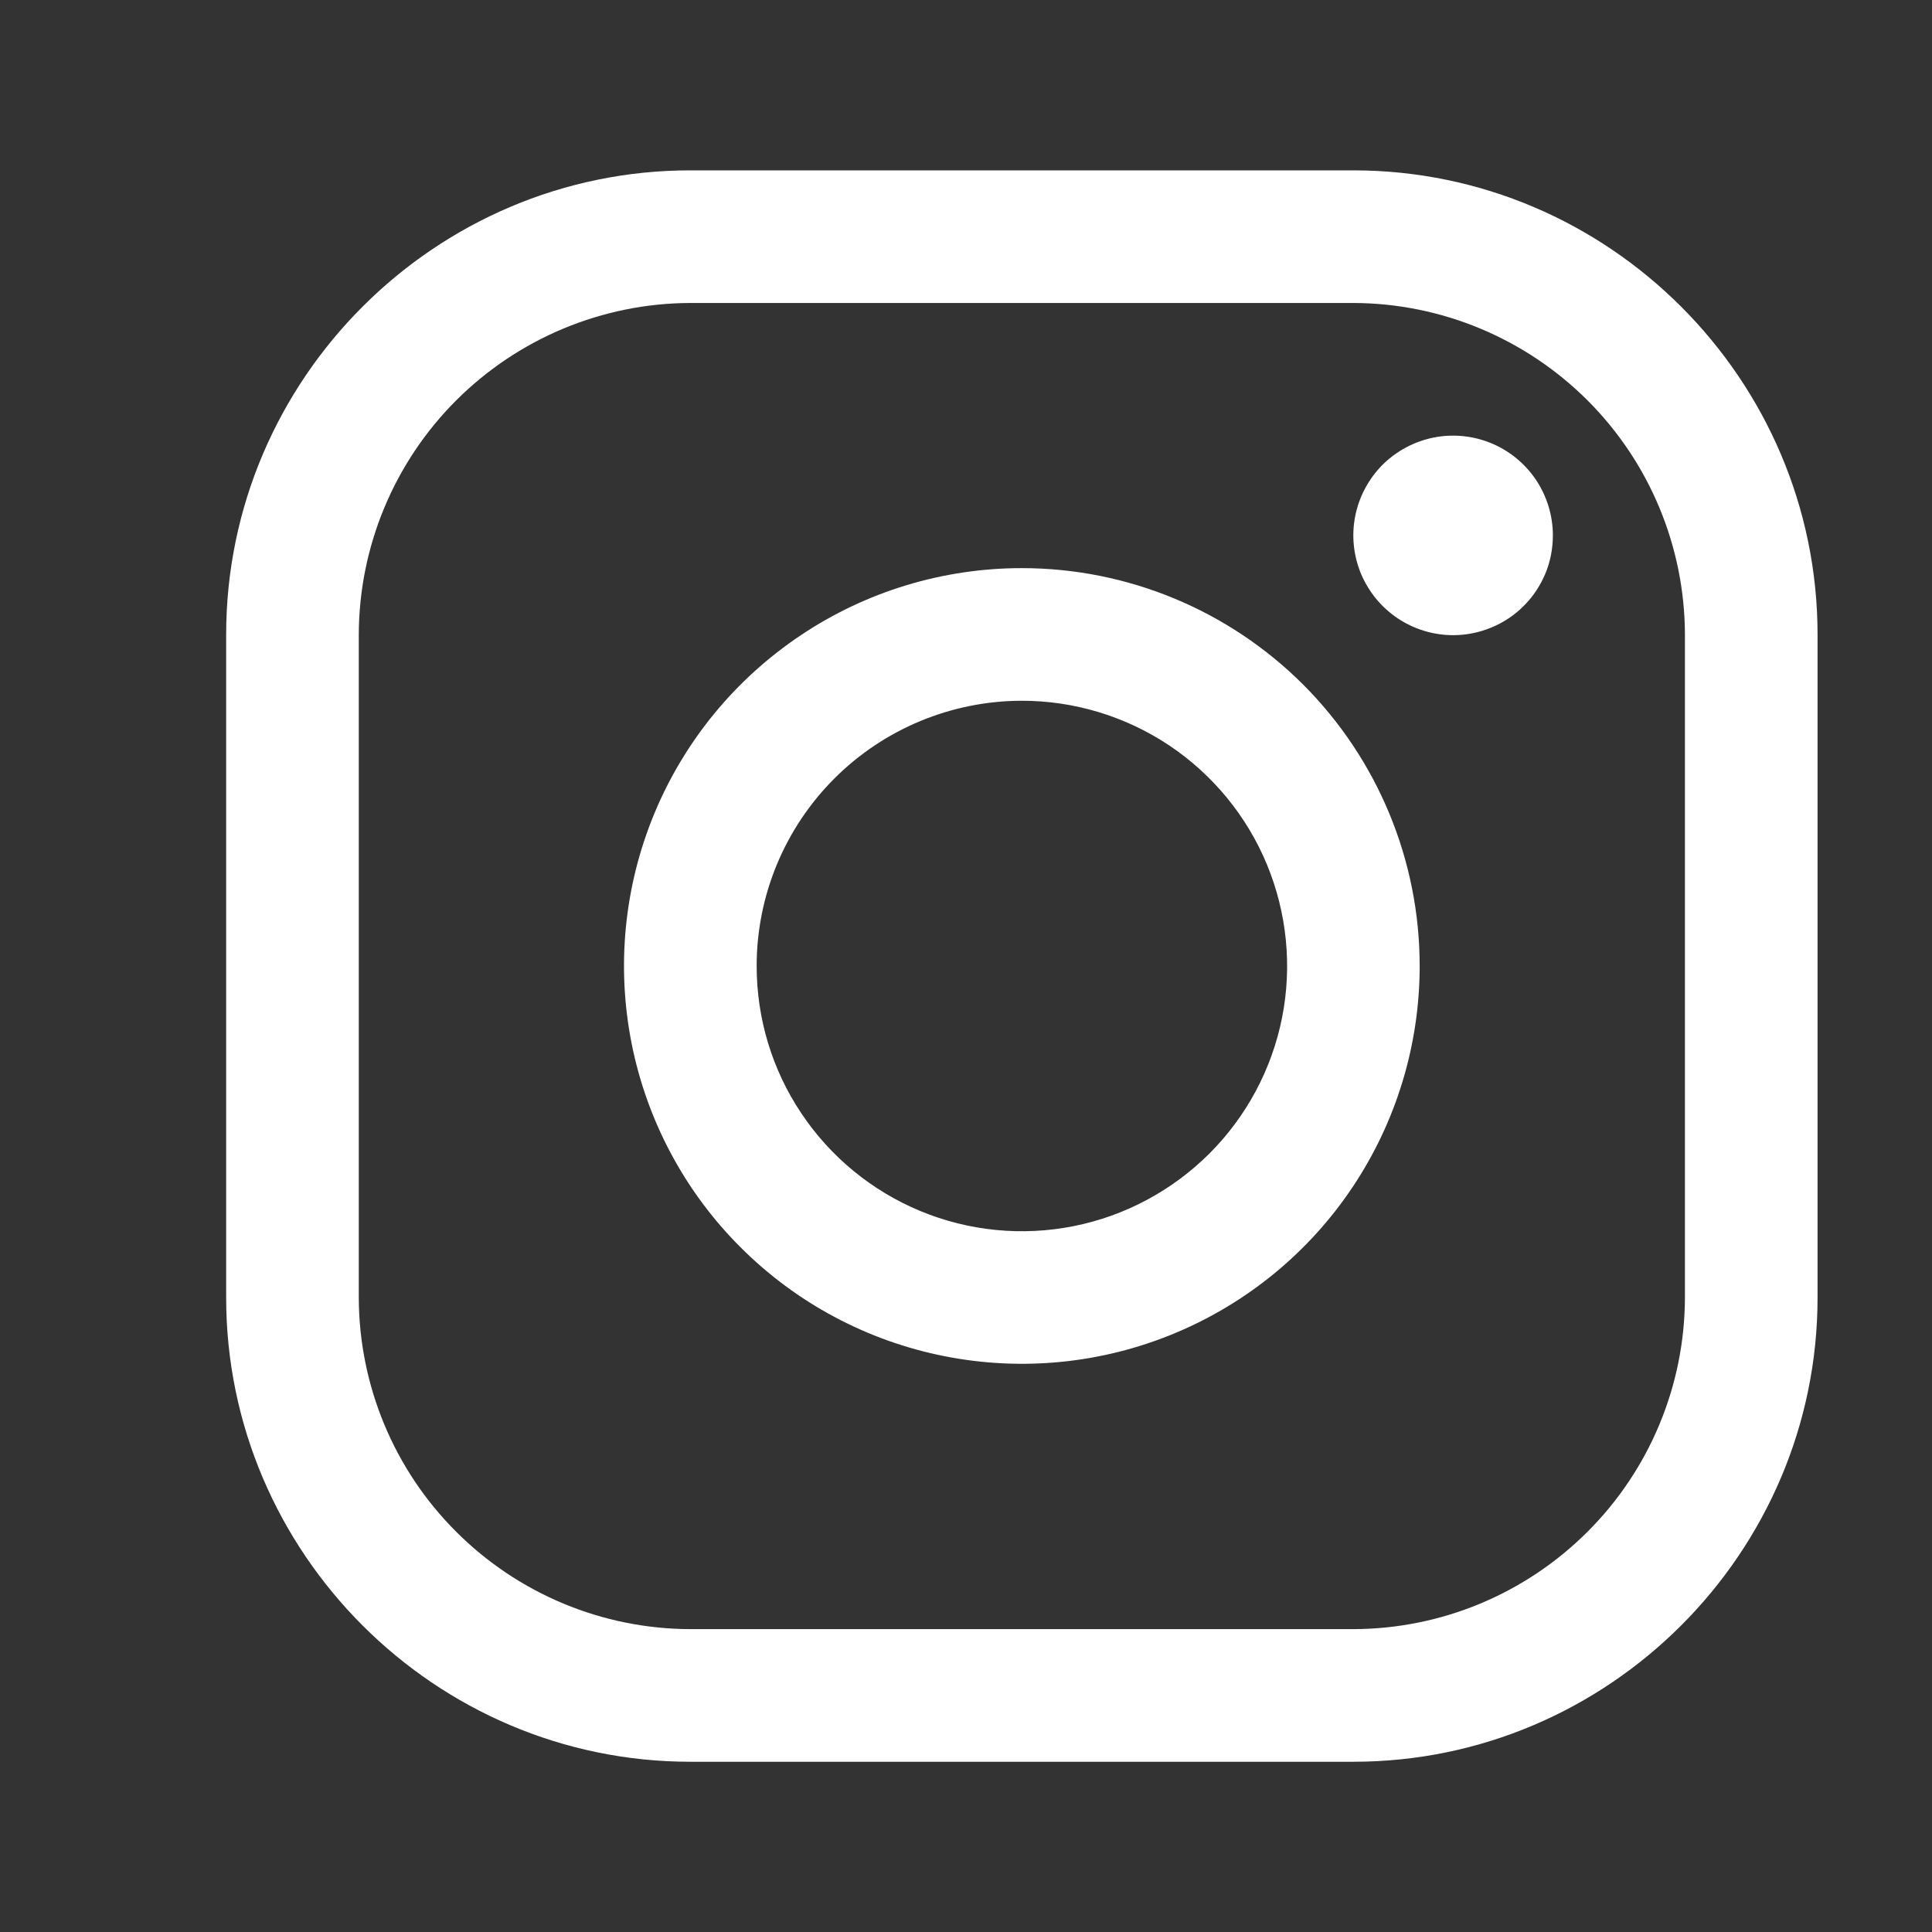 <svg width="17" height="17" viewBox="0 0 17 17" fill="none" xmlns="http://www.w3.org/2000/svg">
<rect x="0" y="0" width="17" height="17" fill="#333333" stroke="none"/>
<g id="logo/instagram">
<path id="Vector" d="M11.909 2.666C12.682 2.668 13.422 2.977 13.969 3.523C14.516 4.07 14.824 4.811 14.826 5.584V11.418C14.824 12.191 14.516 12.932 13.969 13.478C13.422 14.025 12.682 14.333 11.909 14.335H6.074C5.301 14.333 4.561 14.025 4.014 13.478C3.467 12.932 3.159 12.191 3.157 11.418V5.584C3.159 4.811 3.467 4.07 4.014 3.523C4.561 2.977 5.301 2.668 6.074 2.666H11.909ZM11.909 1.499H6.074C3.828 1.499 1.99 3.337 1.99 5.584V11.418C1.99 13.664 3.828 15.502 6.074 15.502H11.909C14.155 15.502 15.993 13.664 15.993 11.418V5.584C15.993 3.337 14.155 1.499 11.909 1.499Z" fill="white"/>
<path id="Vector_2" d="M12.786 5.589C12.613 5.589 12.443 5.537 12.299 5.441C12.154 5.344 12.042 5.207 11.975 5.047C11.909 4.886 11.891 4.71 11.925 4.54C11.959 4.369 12.043 4.213 12.165 4.09C12.288 3.968 12.445 3.884 12.615 3.85C12.785 3.816 12.962 3.834 13.122 3.9C13.282 3.966 13.419 4.079 13.516 4.223C13.612 4.368 13.664 4.537 13.664 4.711C13.664 4.826 13.642 4.941 13.598 5.047C13.553 5.154 13.489 5.251 13.407 5.332C13.326 5.414 13.229 5.478 13.122 5.522C13.016 5.566 12.902 5.589 12.786 5.589Z" fill="white"/>
<path id="Vector_3" d="M8.991 6.166C9.453 6.166 9.904 6.303 10.288 6.559C10.672 6.816 10.971 7.18 11.148 7.607C11.324 8.033 11.371 8.502 11.281 8.955C11.191 9.408 10.968 9.824 10.642 10.15C10.315 10.476 9.9 10.699 9.447 10.789C8.994 10.879 8.525 10.833 8.098 10.656C7.672 10.479 7.307 10.18 7.051 9.796C6.794 9.413 6.658 8.961 6.658 8.5C6.658 7.881 6.904 7.288 7.342 6.85C7.779 6.413 8.373 6.167 8.991 6.166ZM8.991 4.999C8.299 4.999 7.622 5.204 7.047 5.589C6.471 5.974 6.022 6.52 5.757 7.16C5.492 7.8 5.423 8.504 5.558 9.183C5.693 9.862 6.026 10.486 6.516 10.975C7.006 11.465 7.629 11.798 8.309 11.933C8.988 12.068 9.691 11.999 10.331 11.734C10.971 11.469 11.518 11.02 11.902 10.445C12.287 9.869 12.492 9.192 12.492 8.5C12.492 7.571 12.123 6.681 11.467 6.024C10.81 5.368 9.92 4.999 8.991 4.999Z" fill="white"/>
</g>
</svg>
